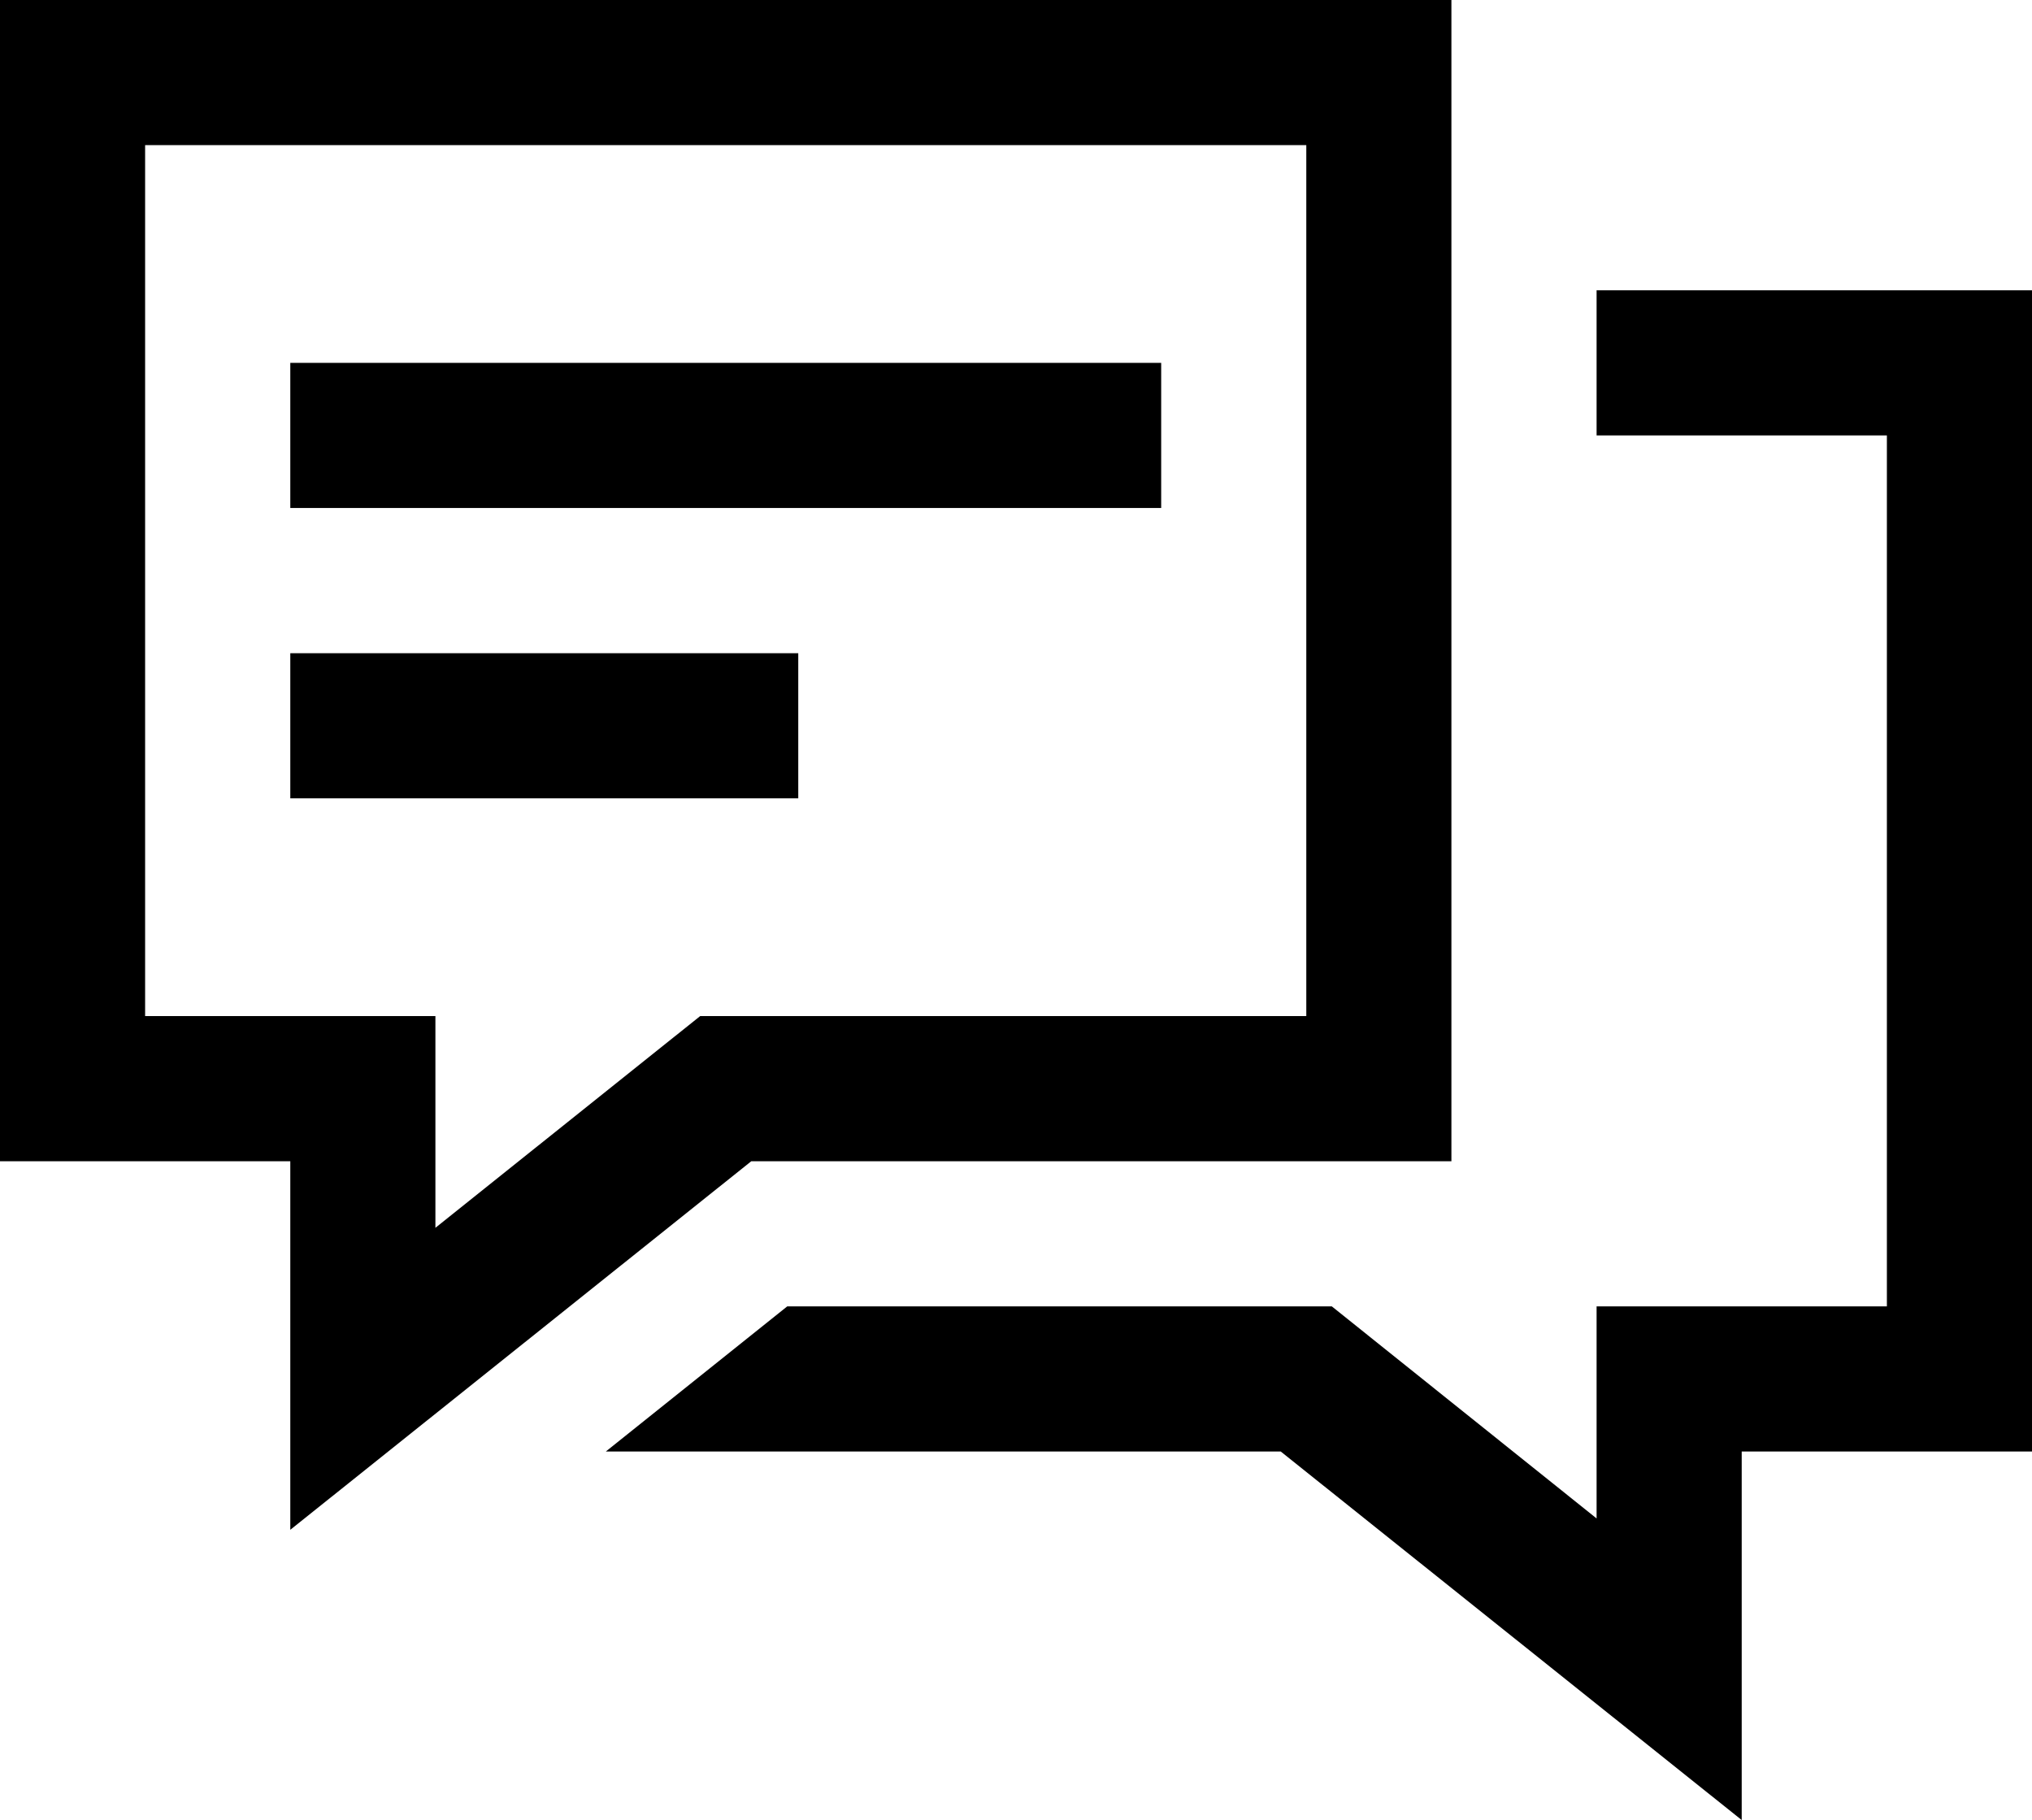 <?xml version="1.0" encoding="utf-8" ?>
<!DOCTYPE svg PUBLIC "-//W3C//DTD SVG 1.1//EN" "http://www.w3.org/Graphics/SVG/1.1/DTD/svg11.dtd">
<svg xmlns="http://www.w3.org/2000/svg" width="31.674" height="28.369" viewBox="0 0 31.674 28.369"><g transform="translate(-2 -4)"><path d="M2,4V22.1H6.525v5.744L13.71,22.1H24.624V4ZM4.262,6.262h18.1V19.837H12.914l-4.127,3.3v-3.3H4.262ZM26.887,8.525v2.262h4.525V24.362H26.887v3.305l-4.127-3.305H14.271l-2.828,2.262H21.964l7.185,5.744V26.624h4.525V8.525ZM6.525,9.656v2.262H20.1V9.656Zm0,4.525v2.262h7.918V14.181Zm0,0"/></g></svg>